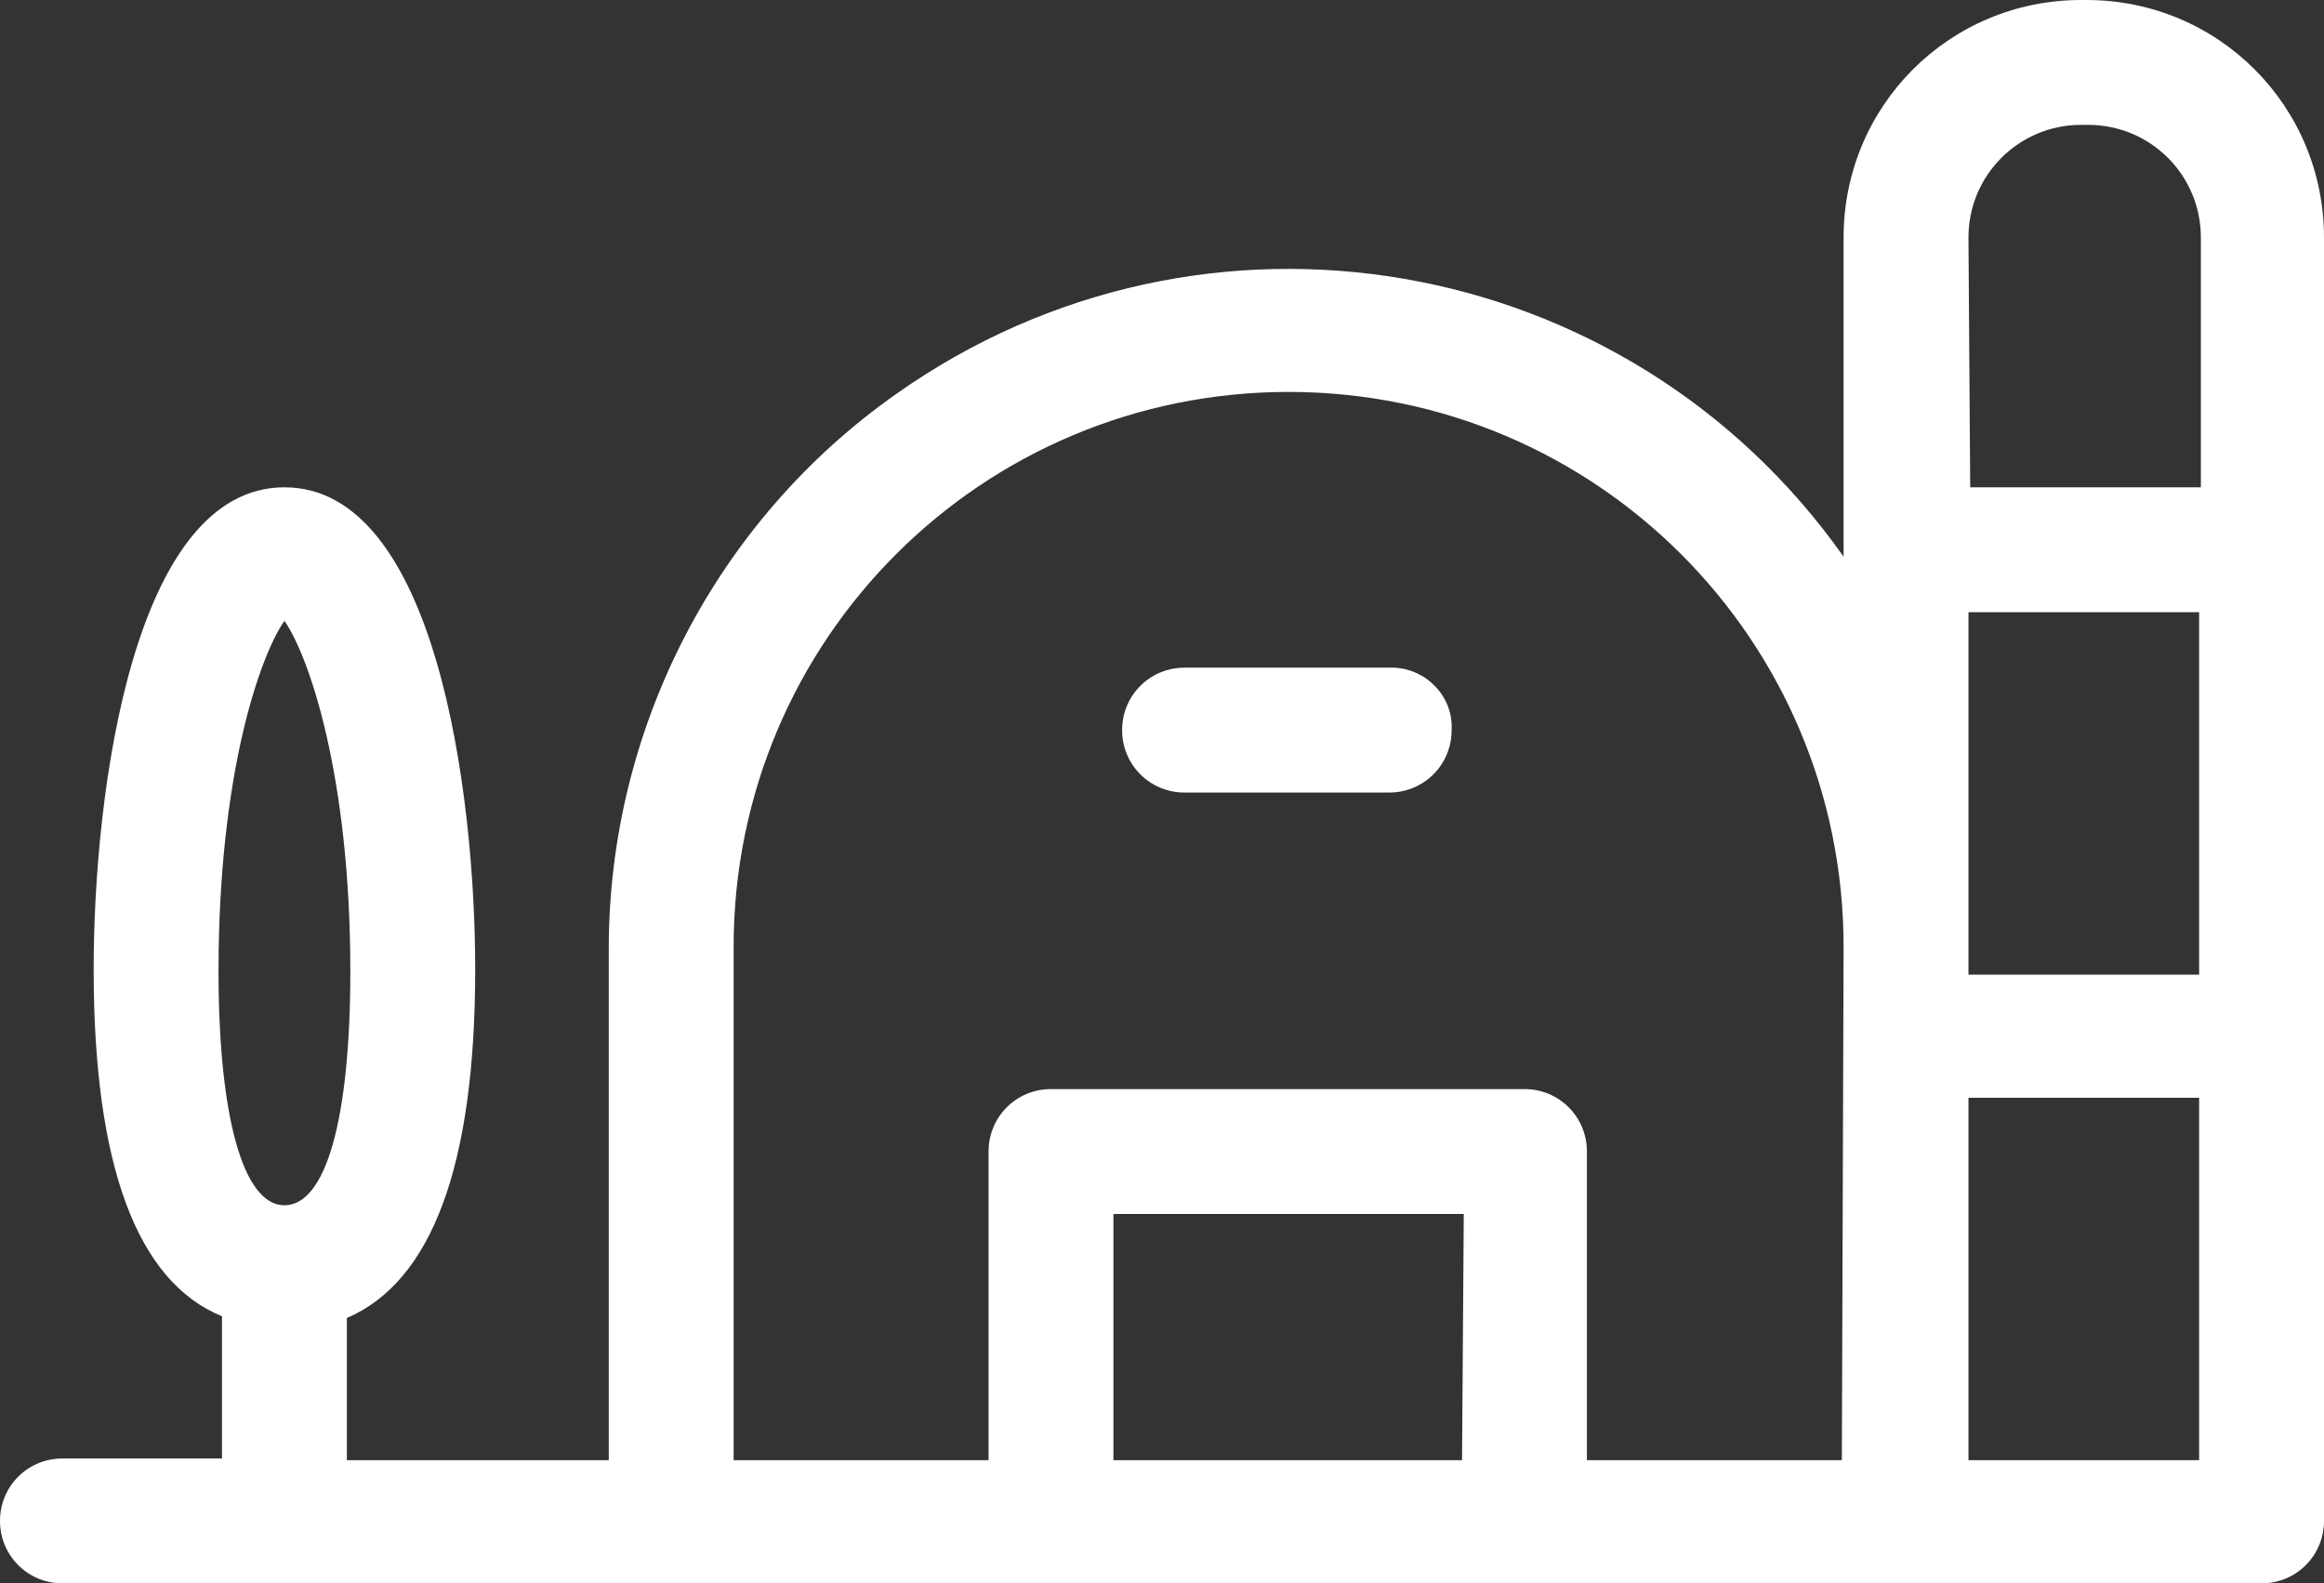 <?xml version="1.0" encoding="UTF-8"?> <svg xmlns="http://www.w3.org/2000/svg" xmlns:xlink="http://www.w3.org/1999/xlink" version="1.1" id="Calque_1" x="0px" y="0px" viewBox="0 0 134 91.3" style="enable-background:new 0 0 134 91.3;" xml:space="preserve"><rect x="0" y="0" width="134" height="91.3" fill="#333333" stroke="none"/> <style type="text/css"> .st0{fill:#FFFFFF;} </style> <path class="st0" d="M120.3,0H120c-7.6,0-13.7,6.1-13.7,13.7v18.4c-12.5-17.7-36.9-21.9-54.6-9.4C41.3,30,35.1,42,35.1,54.7v29.5H20 V76c4.9-2.1,7.4-8.8,7.4-20.1c0-10.3-2.3-27.8-11-27.8s-11,17.5-11,27.8c0,11.3,2.5,18,7.4,20v8.2H3.6c-2,0-3.6,1.6-3.6,3.6 c0,2,1.6,3.6,3.6,3.6h126.8c2,0,3.6-1.6,3.6-3.6c0,0,0,0,0,0v-74C134,6.1,127.9,0,120.3,0z M16.4,35.8c1.4,2,3.8,8.9,3.8,20.2 c0,8.5-1.4,13.5-3.8,13.5s-3.8-5.2-3.8-13.5C12.6,44.6,15,37.8,16.4,35.8z M113.5,35.3h13.3v20.9h-13.3V35.3z M113.5,13.7 c0-3.6,2.9-6.5,6.5-6.5c0,0,0,0,0,0h0.4c3.6,0,6.5,2.9,6.5,6.5c0,0,0,0,0,0v14.4h-13.3L113.5,13.7L113.5,13.7z M84.3,84.2H64.2V70 h20.2L84.3,84.2L84.3,84.2z M106.2,84.2H91.5V66.4c0-2-1.6-3.6-3.6-3.6c0,0,0,0,0,0H60.6c-2,0-3.6,1.6-3.6,3.6c0,0,0,0,0,0v17.8 H42.3V54.6c0-17.7,14.3-32,32-32s32,14.3,32,32L106.2,84.2L106.2,84.2z M126.8,84.2h-13.3V63.3h13.3V84.2z"></path> <path class="st0" d="M80.2,38.5H68.3c-2,0-3.6,1.6-3.6,3.6c0,2,1.6,3.6,3.6,3.6h11.8c2,0,3.6-1.6,3.6-3.6c0,0,0,0,0,0 c0.1-1.9-1.4-3.5-3.3-3.6C80.3,38.5,80.3,38.5,80.2,38.5z"></path> </svg> 